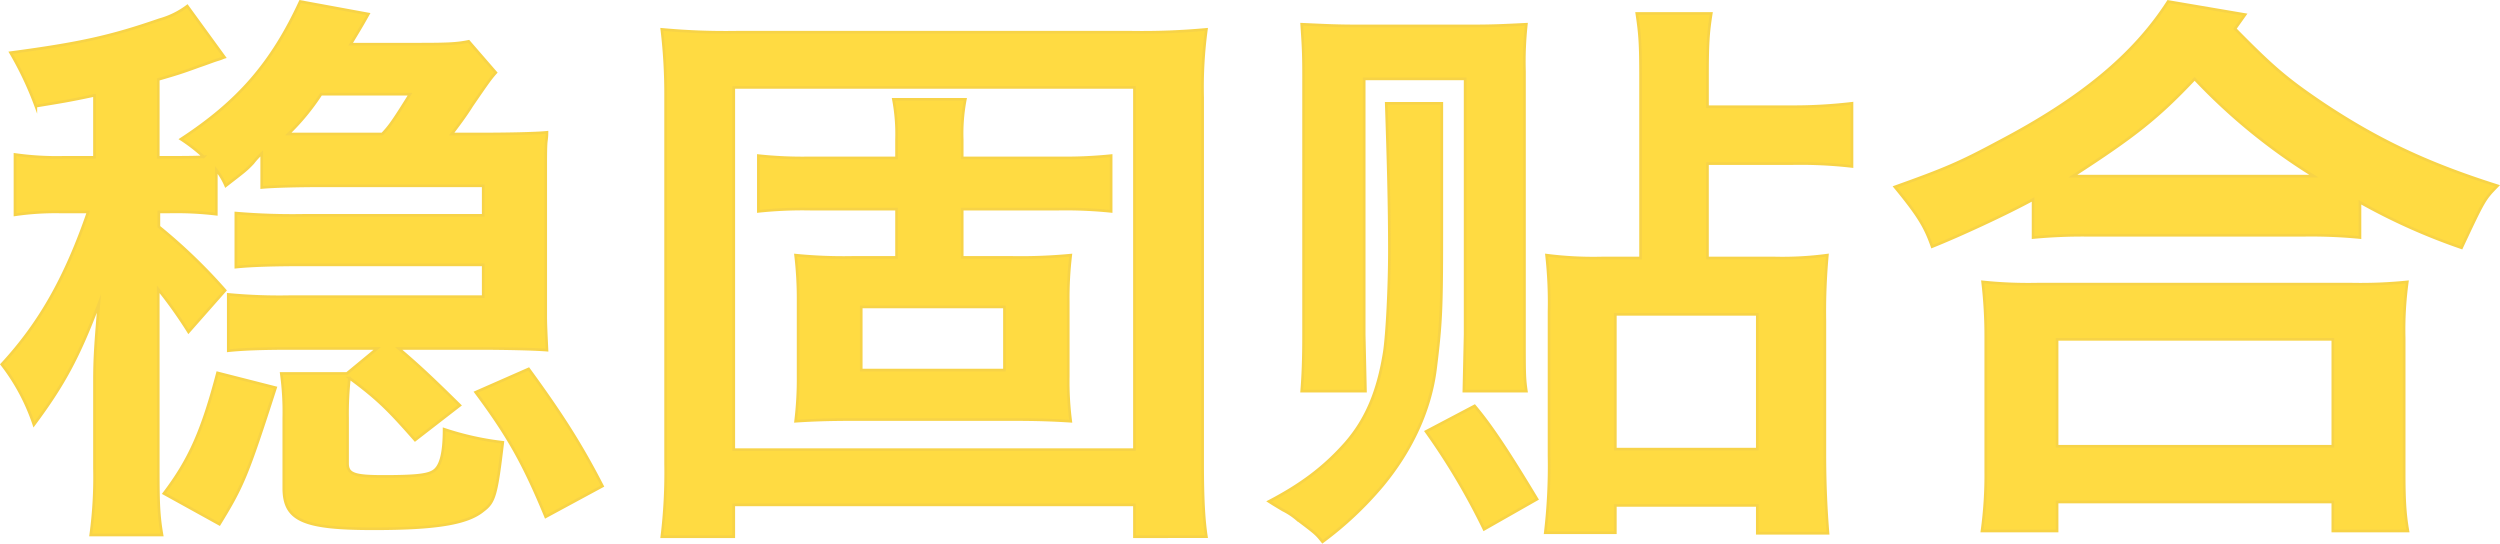 <svg xmlns="http://www.w3.org/2000/svg" viewBox="0 0 698.719 151.953"><defs><style>.cls-1{fill:#ffdb42;stroke:#f7d347;stroke-miterlimit:10;stroke-width:0.75px;}</style></defs><g id="图层_2" data-name="图层 2"><g id="图层_1-2" data-name="图层 1"><path class="cls-1" d="M44.226,130.765v.8c0,9.378.177,12.875,1.058,17.962H25.355a120.075,120.075,0,0,0,1.058-18.6v-24.8c0-6.04.353-10.968,1.235-21.3C22,99.769,17.771,107.557,9.482,118.684A56.852,56.852,0,0,0,.488,101.835C11.07,90.39,18.3,77.674,24.65,59.235H17.242a78.73,78.73,0,0,0-13.051.8V43.18a83.3,83.3,0,0,0,13.4.8h8.818V26.649c-7.407,1.59-9.7,1.907-16.4,3.02A93.167,93.167,0,0,0,2.957,14.727C22,12.184,30.822,10.276,44.579,5.508a23.1,23.1,0,0,0,7.76-3.815L62.745,16c-.53.159-.706.318-1.764.636-1.587.477-2.646.954-5.468,1.907-4.761,1.749-6.349,2.226-11.287,3.656V43.975H47.4c2.469,0,7.583,0,9.523-.159a47.978,47.978,0,0,0-6.349-4.928C66.624,28.4,75.972,17.589,83.908.421l19.048,3.5c-2.293,4.133-3.351,5.723-4.938,8.425h19.576c7.76,0,10.405-.159,13.4-.795l7.584,8.743c-1.587,1.748-2.645,3.337-6.7,9.219-1.764,2.862-4.41,6.358-5.644,7.948H134c7.231,0,15.873-.159,18.871-.477a17.743,17.743,0,0,1-.177,2.384c-.176,1.272-.176,4.451-.176,6.836V88.642c0,2.225.176,5.4.353,9.219-3.88-.318-12.7-.477-18.695-.477H111.421c5.467,4.61,9.524,8.425,17.108,15.9l-12.523,9.7c-7.407-8.425-10.4-11.445-18.341-17.326a90.082,90.082,0,0,0-.53,11.127v12.717c0,3.019,1.94,3.655,10.053,3.655s11.817-.318,13.58-1.272c2.293-1.112,3.351-4.768,3.351-11.921a81.013,81.013,0,0,0,16.4,3.656c-1.763,14.783-2.292,16.69-5.467,19.074-4.409,3.657-13.227,5.087-30.688,5.087-19.752,0-25.043-2.384-25.043-11.445V116.936a79.489,79.489,0,0,0-.706-12.558H96.959l8.466-6.994H81.086c-6.878,0-12.874.159-17.284.636V82.284a152.625,152.625,0,0,0,17.284.635h53.968v-8.9H84.79c-7.408,0-14.286.159-18.871.636v-15.1a186.714,186.714,0,0,0,18.871.635h50.264V51.923H89.905c-6,0-13.4.159-16.755.477V42.862a21.78,21.78,0,0,0-2.469,2.7c-1.94,2.066-2.469,2.384-7.584,6.358a19.689,19.689,0,0,0-2.646-4.451v12.4a94.468,94.468,0,0,0-13.4-.636H44.4v4.133a152.874,152.874,0,0,1,18.518,17.8l-10.229,11.6a126.627,126.627,0,0,0-8.466-11.921Zm32.8-22.413c-7.937,24.638-9.171,27.5-15.7,38.15l-15.521-8.584c7.231-9.538,10.759-17.644,14.991-33.7ZM90.786,37.458h16.05c1.94-2.066,2.822-3.179,7.76-11.127H89.728a63.755,63.755,0,0,1-9.171,11.127Zm61.728,106.977c-6.173-14.941-10.582-22.731-19.576-34.811l14.814-6.517c9.524,13.034,14.815,21.459,20.635,32.745Z"/><path class="cls-1" d="M317.068,150v-8.9H205.076V150h-20.1a148.413,148.413,0,0,0,1.058-20.5V27.285A153.208,153.208,0,0,0,184.971,8.21a192.687,192.687,0,0,0,20.811.8H316.363a194.7,194.7,0,0,0,20.811-.795,120.486,120.486,0,0,0-1.059,19.075V129.652c0,9.538.353,15.9,1.059,20.347ZM205.076,125.678H317.068V24.424H205.076Zm90.652-81.544a126.184,126.184,0,0,0,14.815-.635V59.076A124.577,124.577,0,0,0,295.9,58.44H268.92V71.951h14.11a147.3,147.3,0,0,0,16.225-.636,100.962,100.962,0,0,0-.7,13.035v20.823a86.168,86.168,0,0,0,.7,12.557c-4.938-.317-9.523-.477-16.049-.477H238.233c-6.349,0-11.111.16-15.873.477a96.628,96.628,0,0,0,.706-12.557V84.032a104.2,104.2,0,0,0-.706-12.717,134.9,134.9,0,0,0,15.7.636h12.521V58.44H226.417a115.8,115.8,0,0,0-14.463.636V43.5a116.022,116.022,0,0,0,14.463.635h24.161V39.048a52.185,52.185,0,0,0-.881-11.286H269.8a50.431,50.431,0,0,0-.882,11.286v5.086ZM240.7,85.781v17.643h40.035V85.781Z"/><path class="cls-1" d="M402.963,43.657V65.275c0,20.983-.176,25.115-1.763,37.832-1.411,11.286-6.526,22.571-14.815,32.586a97.183,97.183,0,0,1-16.755,15.736c-1.763-2.225-1.763-2.225-7.231-6.358a18.821,18.821,0,0,0-3.88-2.543c-2.645-1.59-2.645-1.59-3.879-2.384,8.817-4.611,15.343-9.379,21.516-16.373,5.644-6.518,9-14.306,10.758-25.433.706-4.61,1.411-17.644,1.411-28.294,0-12.876-.352-25.115-.882-41.17h15.52Zm7.584-36.4c6.7,0,9.7-.159,16.049-.477a96.268,96.268,0,0,0-.529,13.194v73.6c0,10.969,0,12.081.529,15.737h-17.46l.353-15.895V22.039H381.271v71.53l.352,15.737H363.81c.353-4.292.53-9.061.53-15.737V21.085c0-6.676-.177-8.9-.53-14.306,7.055.318,9.7.477,16.579.477Zm4.233,140.676a189.05,189.05,0,0,0-16.226-27.34l13.58-7.153c4.586,5.405,9.524,12.875,17.46,26.068ZM495.732,72.11a94.76,94.76,0,0,0,14.99-.8,172.38,172.38,0,0,0-.7,18.28v37.2c0,8.584.352,15.737.881,22.254H491.146v-7.789H451.464v7.63H431.887a159.42,159.42,0,0,0,1.058-21.459V87.052a119.128,119.128,0,0,0-.7-15.737,102.958,102.958,0,0,0,15.52.8h10.759V21.722c0-9.22-.177-12.081-1.059-17.963h20.812c-.883,5.564-1.059,8.584-1.059,17.963v8.106h23.456a139.937,139.937,0,0,0,16.931-.954V46.518a126.164,126.164,0,0,0-16.931-.794H477.213V72.11Zm-44.268,53.41h39.682V87.847H451.464Z"/><path class="cls-1" d="M624.66,8.051c10.934,11.127,14.814,14.306,24.691,20.982,15.344,10.173,29.1,16.691,48.676,22.89-3.7,3.815-3.7,3.815-10.052,17.326A171.653,171.653,0,0,1,659.58,56.533v9.855a142.3,142.3,0,0,0-15.873-.636H583.39a147.173,147.173,0,0,0-15.167.636V55.738C560.992,59.711,547.588,65.911,540,68.932c-1.939-5.564-3.88-8.744-10.406-16.691,13.757-4.928,17.99-6.676,28.925-12.558C581.274,27.762,596.265,15.522,605.965.421l21.516,3.656ZM553.937,148.409A114.624,114.624,0,0,0,555,131.56V94.523a129.487,129.487,0,0,0-.882-15.736,123.313,123.313,0,0,0,15.167.635h88.182a128.457,128.457,0,0,0,15.344-.635,97.831,97.831,0,0,0-.881,15.736v37.2c0,7.311.176,11.762,1.058,16.69H652V140.3H574.925v8.107Zm20.988-23.684H652V94.841H574.925Zm68.605-75.5h3.175a164.432,164.432,0,0,1-33.333-27.182c-10.229,10.81-16.578,15.9-34.038,27.182h64.2Z"/></g></g></svg>